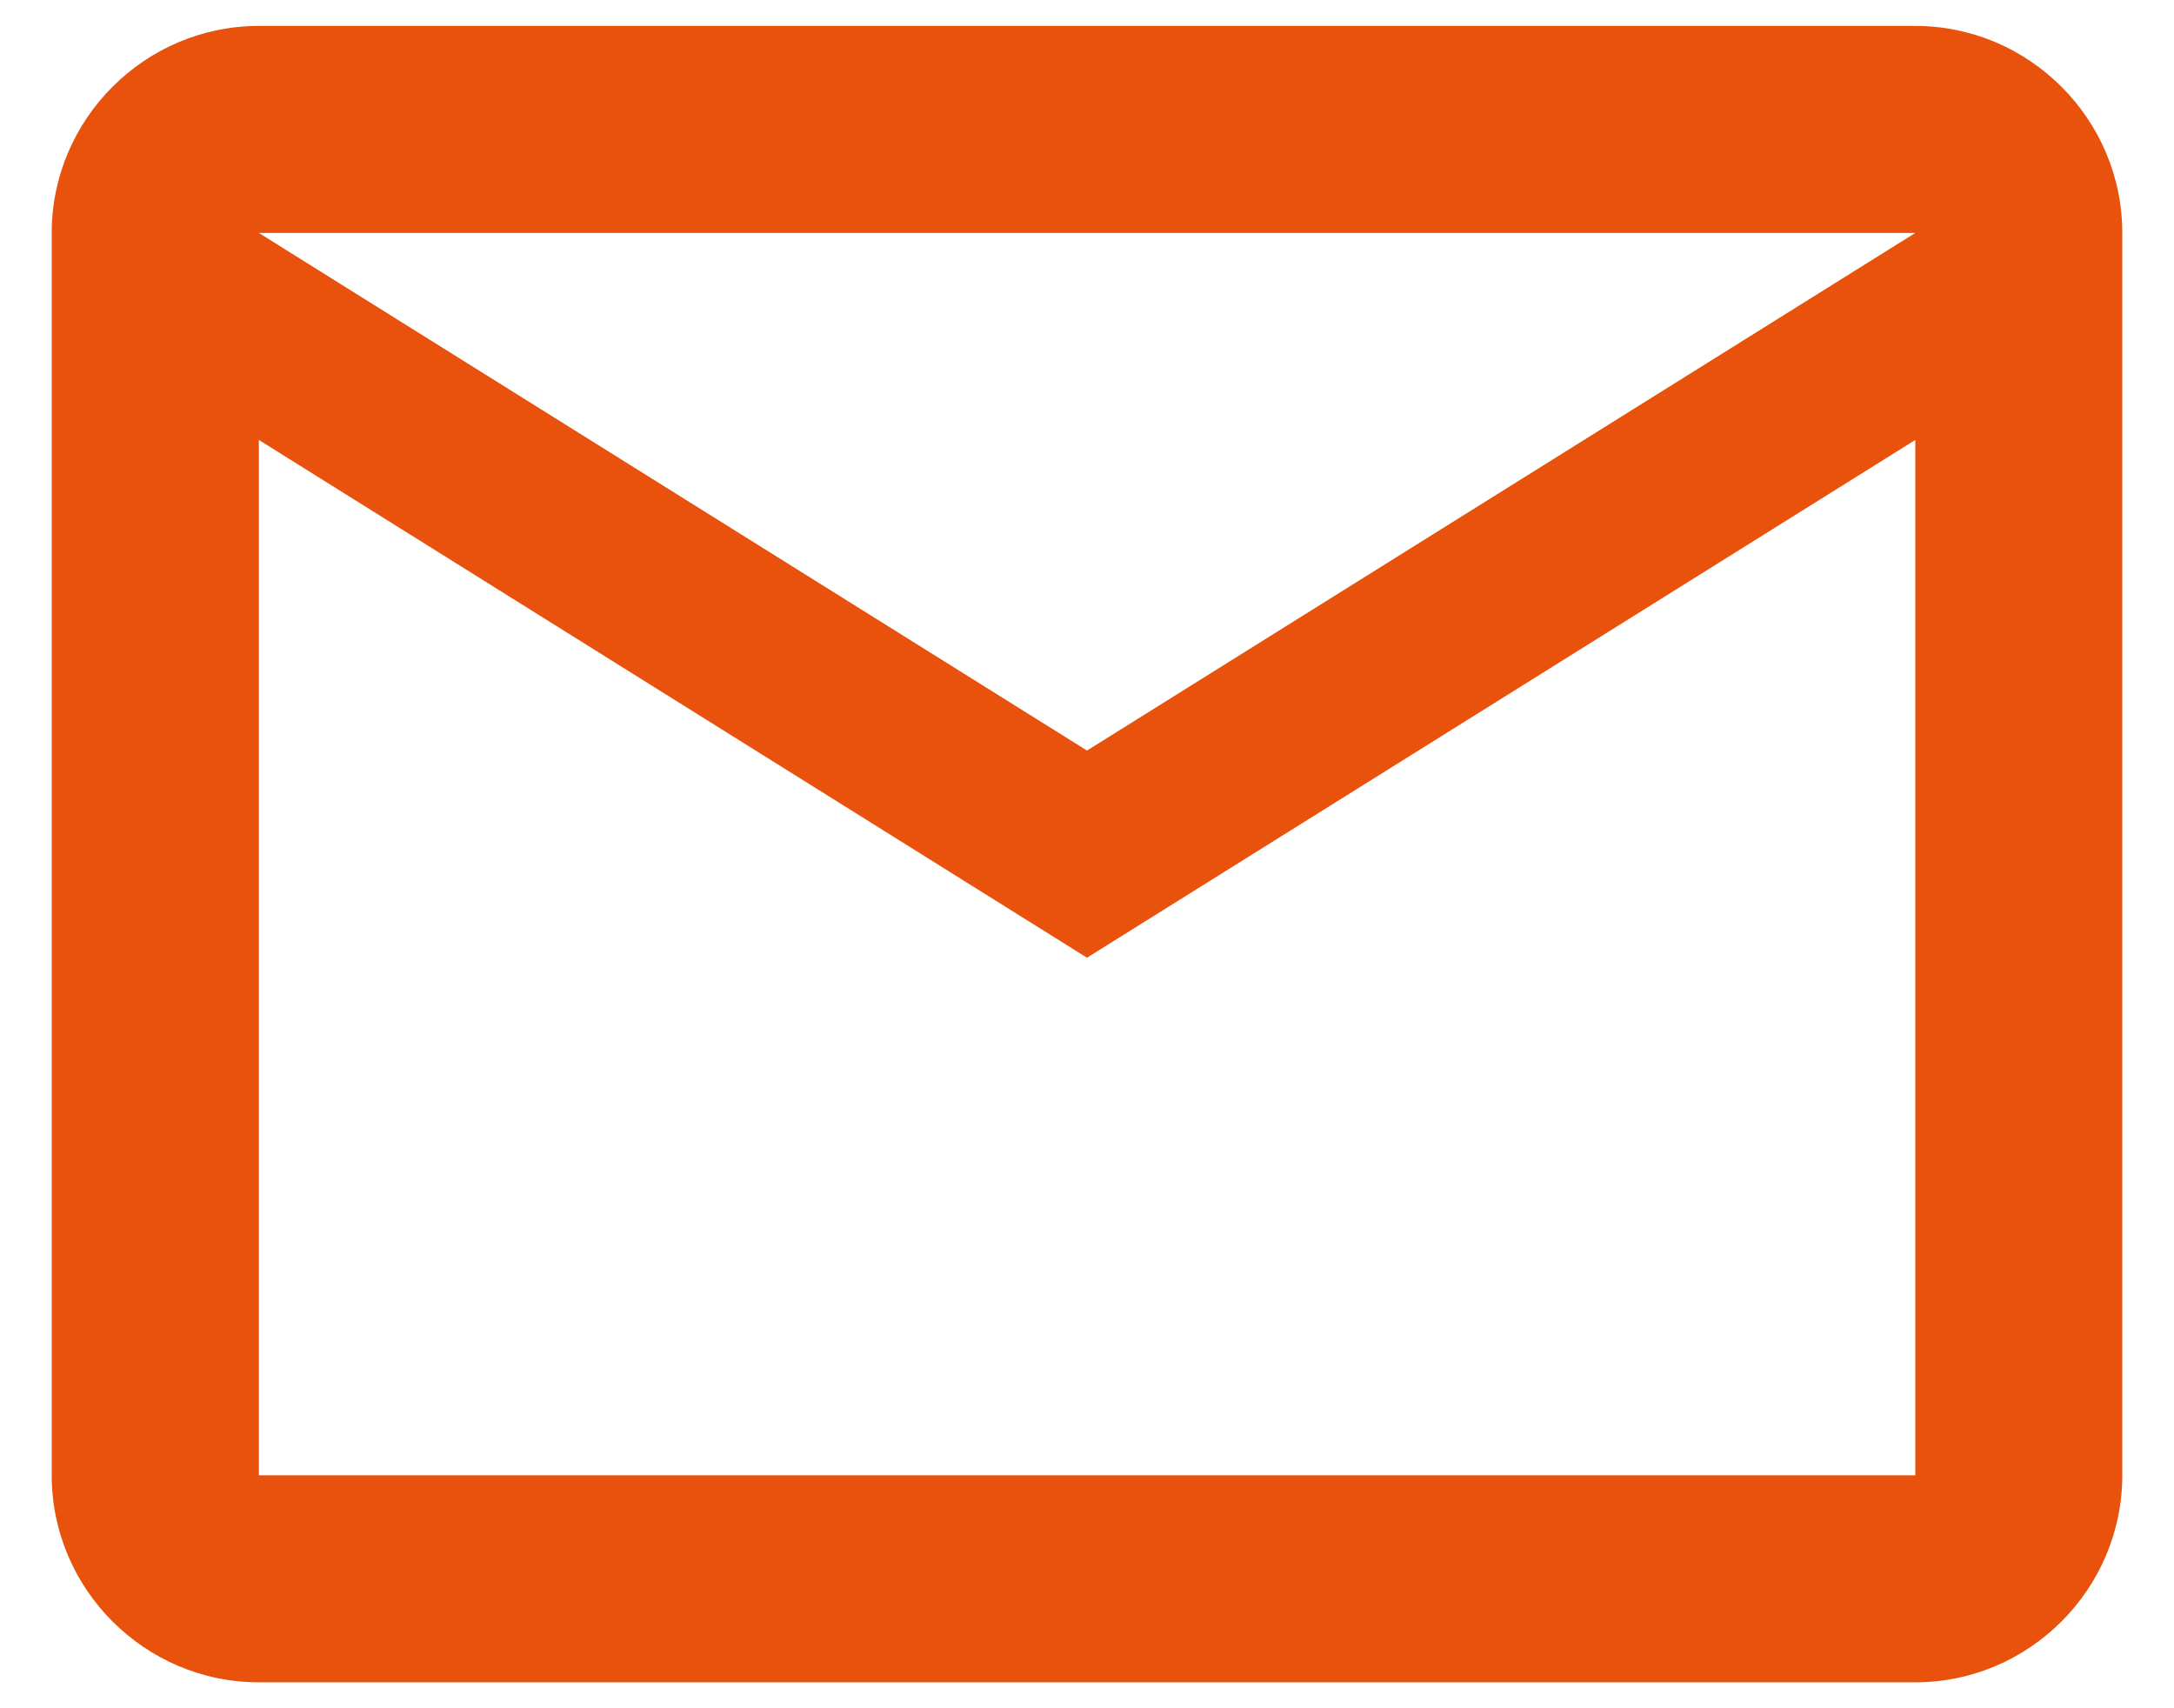 <svg width="14" height="11" viewBox="0 0 14 11" fill="none" xmlns="http://www.w3.org/2000/svg">
<path d="M13.667 1.5C13.667 0.767 13.067 0.167 12.334 0.167H1.667C0.933 0.167 0.333 0.767 0.333 1.5V9.5C0.333 10.233 0.933 10.833 1.667 10.833H12.334C13.067 10.833 13.667 10.233 13.667 9.5V1.5ZM12.334 1.5L7 4.833L1.667 1.5H12.334ZM12.334 9.5H1.667V2.833L7 6.167L12.334 2.833V9.5Z" fill="#E8520C"/>
</svg>
